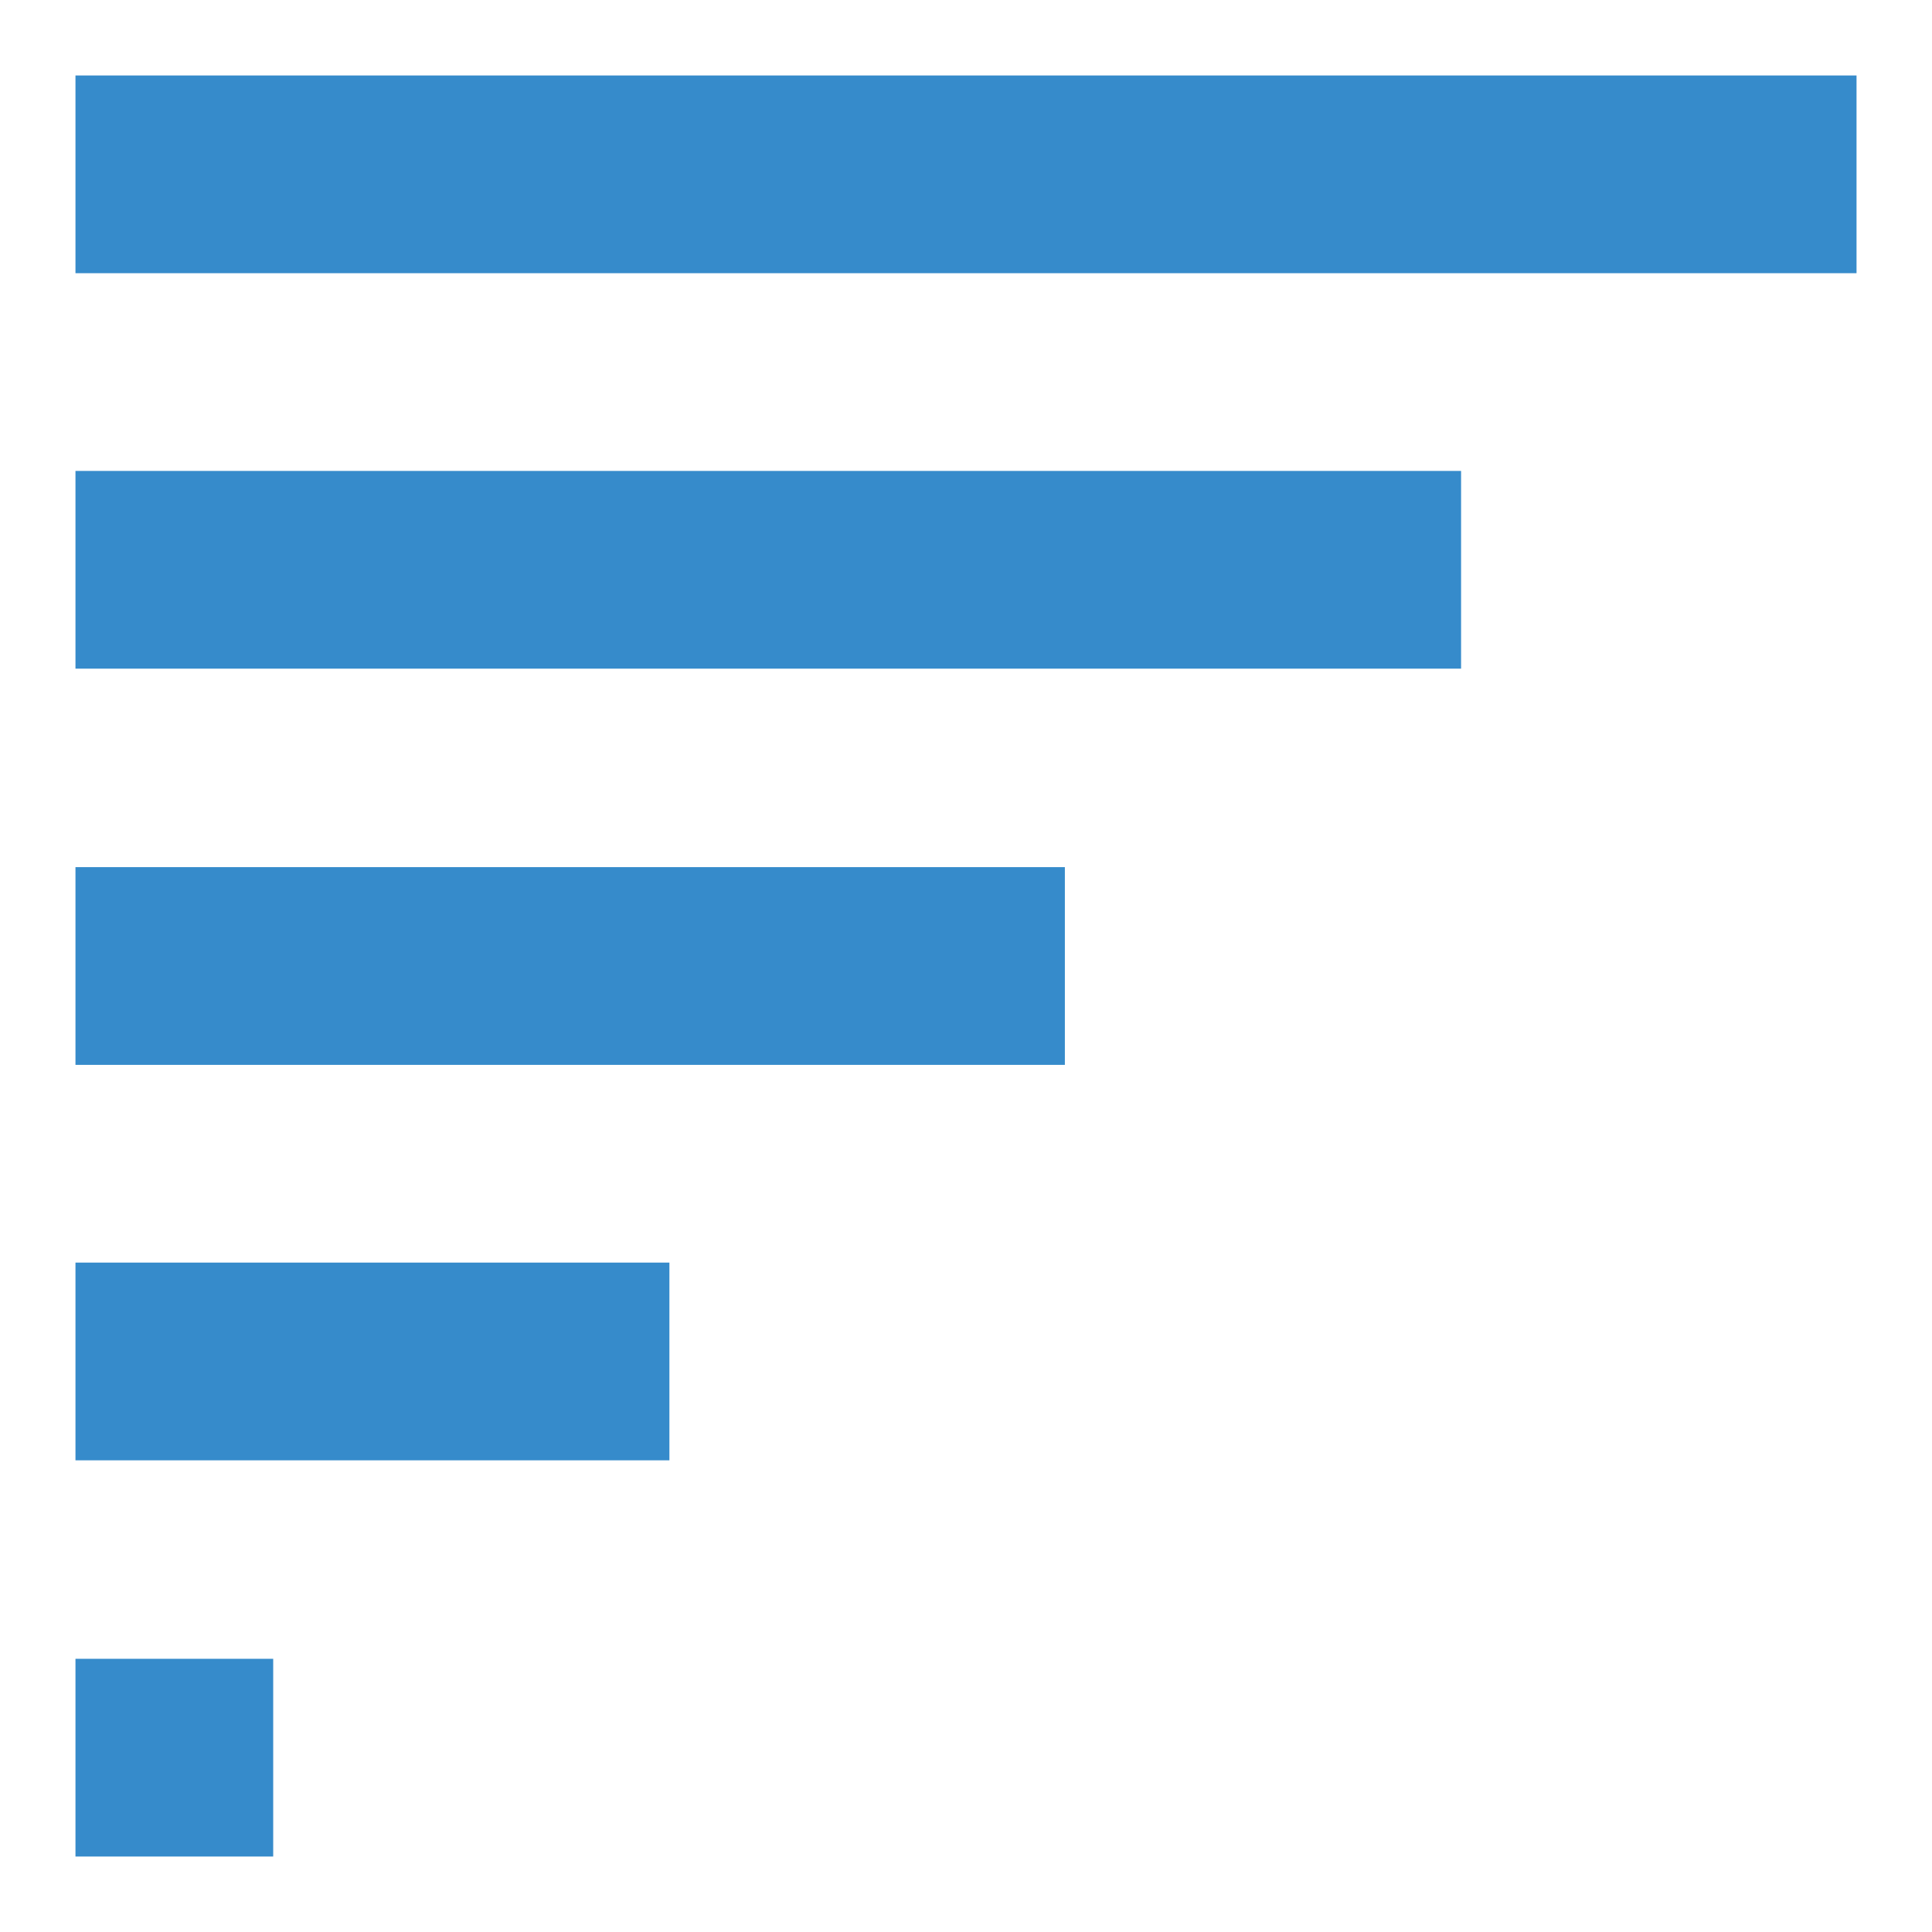 <?xml version="1.0" encoding="utf-8"?>
<!-- Svg Vector Icons : http://www.onlinewebfonts.com/icon -->
<!DOCTYPE svg PUBLIC "-//W3C//DTD SVG 1.1//EN" "http://www.w3.org/Graphics/SVG/1.1/DTD/svg11.dtd">
<svg version="1.1" xmlns="http://www.w3.org/2000/svg" xmlns:xlink="http://www.w3.org/1999/xlink" x="0px" y="0px" viewBox="0 0 256 256" enable-background="new 0 0 256 256" xml:space="preserve">
<g> <path fill="#368bcb" d="M10,219.8h26.2V246H10V219.8z M10,167.3h78.7v26.2H10V167.3z M10,114.9h131.1v26.2H10V114.9z M10,62.4 h183.6v26.2H10V62.4z M10,10h236v26.2H10V10z"/></g>
</svg>